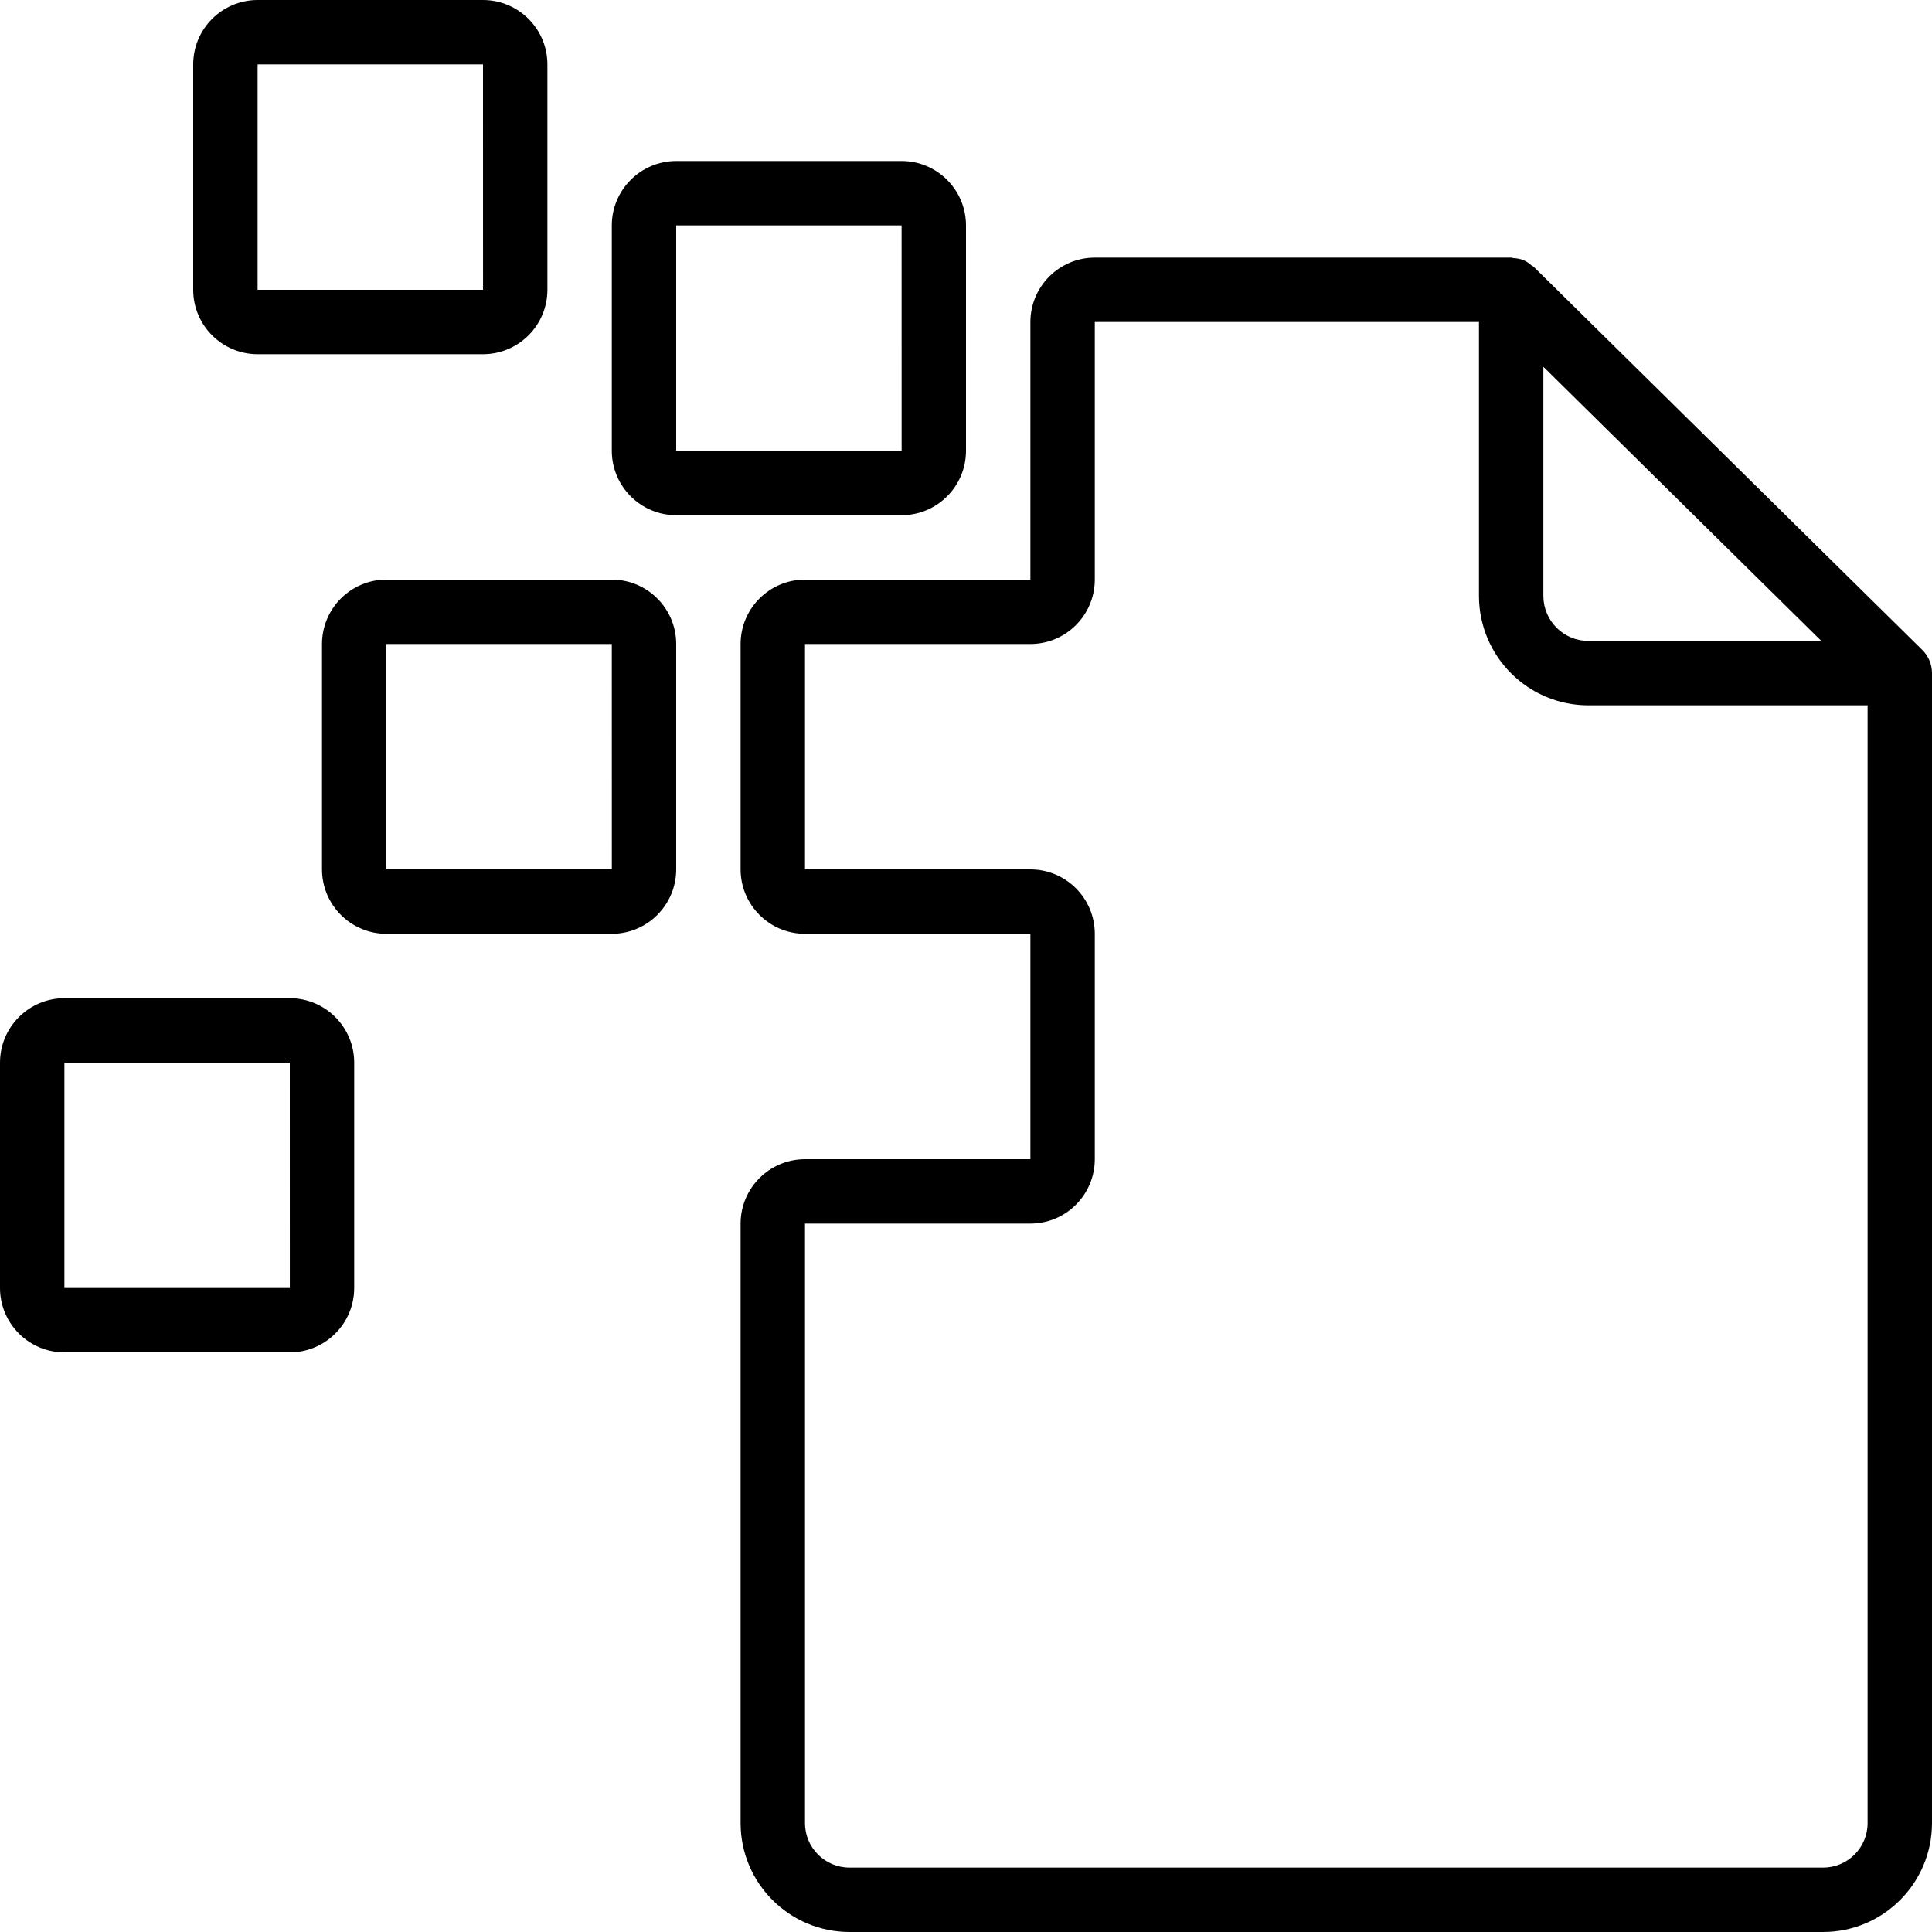 <?xml version="1.0" encoding="iso-8859-1"?>
<!-- Generator: Adobe Illustrator 19.0.0, SVG Export Plug-In . SVG Version: 6.00 Build 0)  -->
<svg version="1.1" id="Capa_1" xmlns="http://www.w3.org/2000/svg" xmlns:xlink="http://www.w3.org/1999/xlink" x="0px" y="0px"
	 viewBox="0 0 512 512" style="enable-background:new 0 0 512 512;" xml:space="preserve">
<g>
	<g>
		<g>
			<path d="M511.998,178.337c-0.005-1.104-0.225-2.197-0.646-3.217c-0.431-1.068-1.076-2.038-1.894-2.849L423.43,87.457
				l-16.915-16.685l-0.01-0.01l-0.038-0.037c-0.19-0.188-0.441-0.255-0.643-0.422c-0.624-0.562-1.329-1.026-2.092-1.379
				l-0.043-0.021c-0.804-0.291-1.648-0.457-2.502-0.494c-0.119-0.01-0.23-0.064-0.351-0.069c-0.127-0.006-0.233-0.073-0.361-0.073
				l-0.004,0.001l-0.004-0.001H290.133c-9.421,0.011-17.056,7.645-17.067,17.067V153.6h-59.733
				c-9.421,0.011-17.056,7.645-17.067,17.067V230.4c0.011,9.421,7.646,17.056,17.067,17.067h59.733V307.2h-59.733
				c-9.421,0.011-17.056,7.646-17.067,17.067v158.892c0.019,15.921,12.921,28.823,28.842,28.842h258.05
				c15.921-0.019,28.823-12.921,28.842-28.842V178.346L511.998,178.337z M409.008,97.205l6.158,6.071l67.498,66.578h-61.59
				c-6.582,0.068-11.978-5.202-12.067-11.783V97.205z M494.933,483.158c-0.008,6.5-5.275,11.767-11.775,11.775h-258.05
				c-6.5-0.008-11.767-5.275-11.775-11.775V324.267h59.733c9.421-0.011,17.056-7.645,17.067-17.067v-59.733
				c-0.011-9.421-7.646-17.056-17.067-17.067h-59.733v-59.733h59.733c9.421-0.011,17.056-7.646,17.067-17.067V85.333h101.808v72.738
				c0.096,16.004,13.129,28.911,29.133,28.85h73.858V483.158z"/>
			<path d="M256,119.467V59.733c-0.011-9.421-7.645-17.056-17.067-17.067H179.2c-9.421,0.011-17.056,7.645-17.067,17.067v59.733
				c0.011,9.421,7.645,17.056,17.067,17.067h59.733C248.355,136.523,255.989,128.888,256,119.467z M179.2,59.733h59.733
				l0.009,59.733H179.2V59.733z"/>
			<path d="M162.133,153.6H102.4c-9.421,0.011-17.056,7.645-17.067,17.067V230.4c0.011,9.421,7.646,17.056,17.067,17.067h59.733
				c9.421-0.011,17.056-7.645,17.067-17.067v-59.733C179.189,161.245,171.555,153.611,162.133,153.6z M102.4,230.4v-59.733h59.733
				l0.008,59.733H102.4z"/>
			<path d="M76.8,264.533H17.067C7.645,264.544,0.011,272.179,0,281.6v59.733c0.011,9.421,7.645,17.056,17.067,17.067H76.8
				c9.421-0.011,17.056-7.646,17.067-17.067V281.6C93.856,272.179,86.221,264.544,76.8,264.533z M17.067,341.333V281.6H76.8
				l0.009,59.733H17.067z"/>
			<path d="M68.267,93.867H128c9.421-0.011,17.056-7.646,17.067-17.067V17.067C145.056,7.645,137.421,0.011,128,0H68.267
				C58.845,0.011,51.211,7.645,51.2,17.067V76.8C51.211,86.221,58.845,93.856,68.267,93.867z M68.267,17.067H128l0.009,59.733
				H68.267V17.067z"/>
		</g>
	</g>
</g>
</svg>